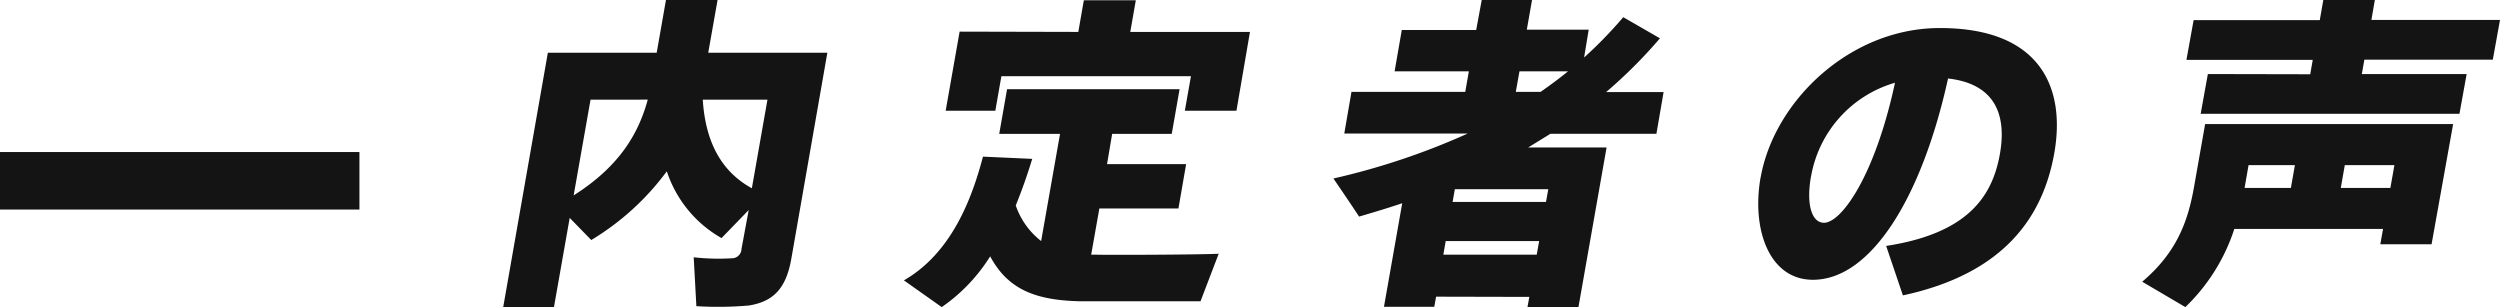 <svg xmlns="http://www.w3.org/2000/svg" viewBox="0 0 347.77 42.72"><defs><style>.cls-1{fill:#141414}</style></defs><g id="レイヤー_2" data-name="レイヤー 2"><g id="design"><path class="cls-1" d="M100.37 33.12a16.65 16.65 0 01-7.61-9.29 36.28 36.28 0 01-10.51 9.56l-3-3.08-2.19 12.41H70l6.21-35.38h15.14L92.64 0h7.18l-1.3 7.34h16.57l-5 28.59c-.68 3.89-2.25 6-5.94 6.57a48.94 48.94 0 01-7.28.09l-.37-6.8a30.77 30.77 0 005.27.14 1.34 1.34 0 001.38-1.32l1-5.39zM82.15 13.86L79.8 27.18c6.31-4 9-8.51 10.31-13.32zm22.44 12.33l2.17-12.33h-9c.4 6.26 2.84 10.14 6.83 12.33zM144.83 33.53l2.63-14.91H139l1.09-6.21h24L163 18.62h-8.29l-.71 4.21h11L163.93 29h-11l-1.14 6.43h.74c2.25.05 14.22 0 17-.13L167 41.91h-16.74c-6.28-.14-10.06-1.68-12.52-6.25a23.93 23.93 0 01-6.74 7.06L125.74 39c6.61-3.8 9.45-11.32 11-17.21l6.85.31a75.33 75.33 0 01-2.29 6.48 10.61 10.61 0 003.53 4.95zM150 4.44l.77-4.4H158l-.77 4.4h16.65L172 15.4h-7.18l.85-4.8H139.3l-.84 4.8h-6.91l1.94-11zM199.77 41.27l-.25 1.41h-7l2.54-14.41c-2 .68-4 1.27-6 1.86-1.16-1.77-2.37-3.54-3.57-5.3a98.49 98.49 0 0018.67-6.25H187l1-5.8h15.83l.5-2.86H194l1-5.75h10.35l.77-4.17h7l-.73 4.13H221L220.36 8a60.4 60.4 0 005.45-5.61l5.1 2.94a67 67 0 01-7.49 7.48h8l-1 5.8h-14.74l-3.09 1.9h10.9l-3.92 22.24h-7.09l.26-1.45zm14-5.84l.34-1.9h-13l-.33 1.9zm1.29-7.34l.32-1.77h-13l-.31 1.77zm-.75-15.31c1.31-.91 2.59-1.86 3.82-2.86h-6.76l-.51 2.86zM244.92 24.69c1.87-10.6 12.4-20.79 24.92-20.79 14.21 0 17.5 8.51 15.93 17.39-1.52 8.61-6.72 16.72-21.06 19.8l-2.33-6.88c11.3-1.73 14.77-6.84 15.82-12.78 1-5.62-.8-9.79-7.21-10.51-3.68 16.72-10.79 28-18.79 28-6.12 0-8.55-7.06-7.29-14.22zm7-.13c-.7 4 .16 6.43 1.81 6.43 2.39 0 7.06-6.39 9.88-19.48a16.51 16.51 0 00-11.68 13.05zM310.81 31.85A26.32 26.32 0 01304 42.72l-6-3.53c4.72-4 6.33-8.25 7.19-13.09l1.56-8.84h34.5l-3 16.72h-7.13l.38-2.13zm10.56-21.52l.35-2h-17.57l1-5.53h17.55l.49-2.8h7.17l-.48 2.77h17.89l-1 5.53H328.9l-.35 2h14.58l-1 5.53h-36l1-5.53zm-2.69 15.81l.56-3.17h-6.45l-.55 3.17zm13.84 0l.56-3.17h-6.9l-.56 3.17z"/><rect class="cls-1" y="21.15" width="50" height="8"/></g></g></svg>